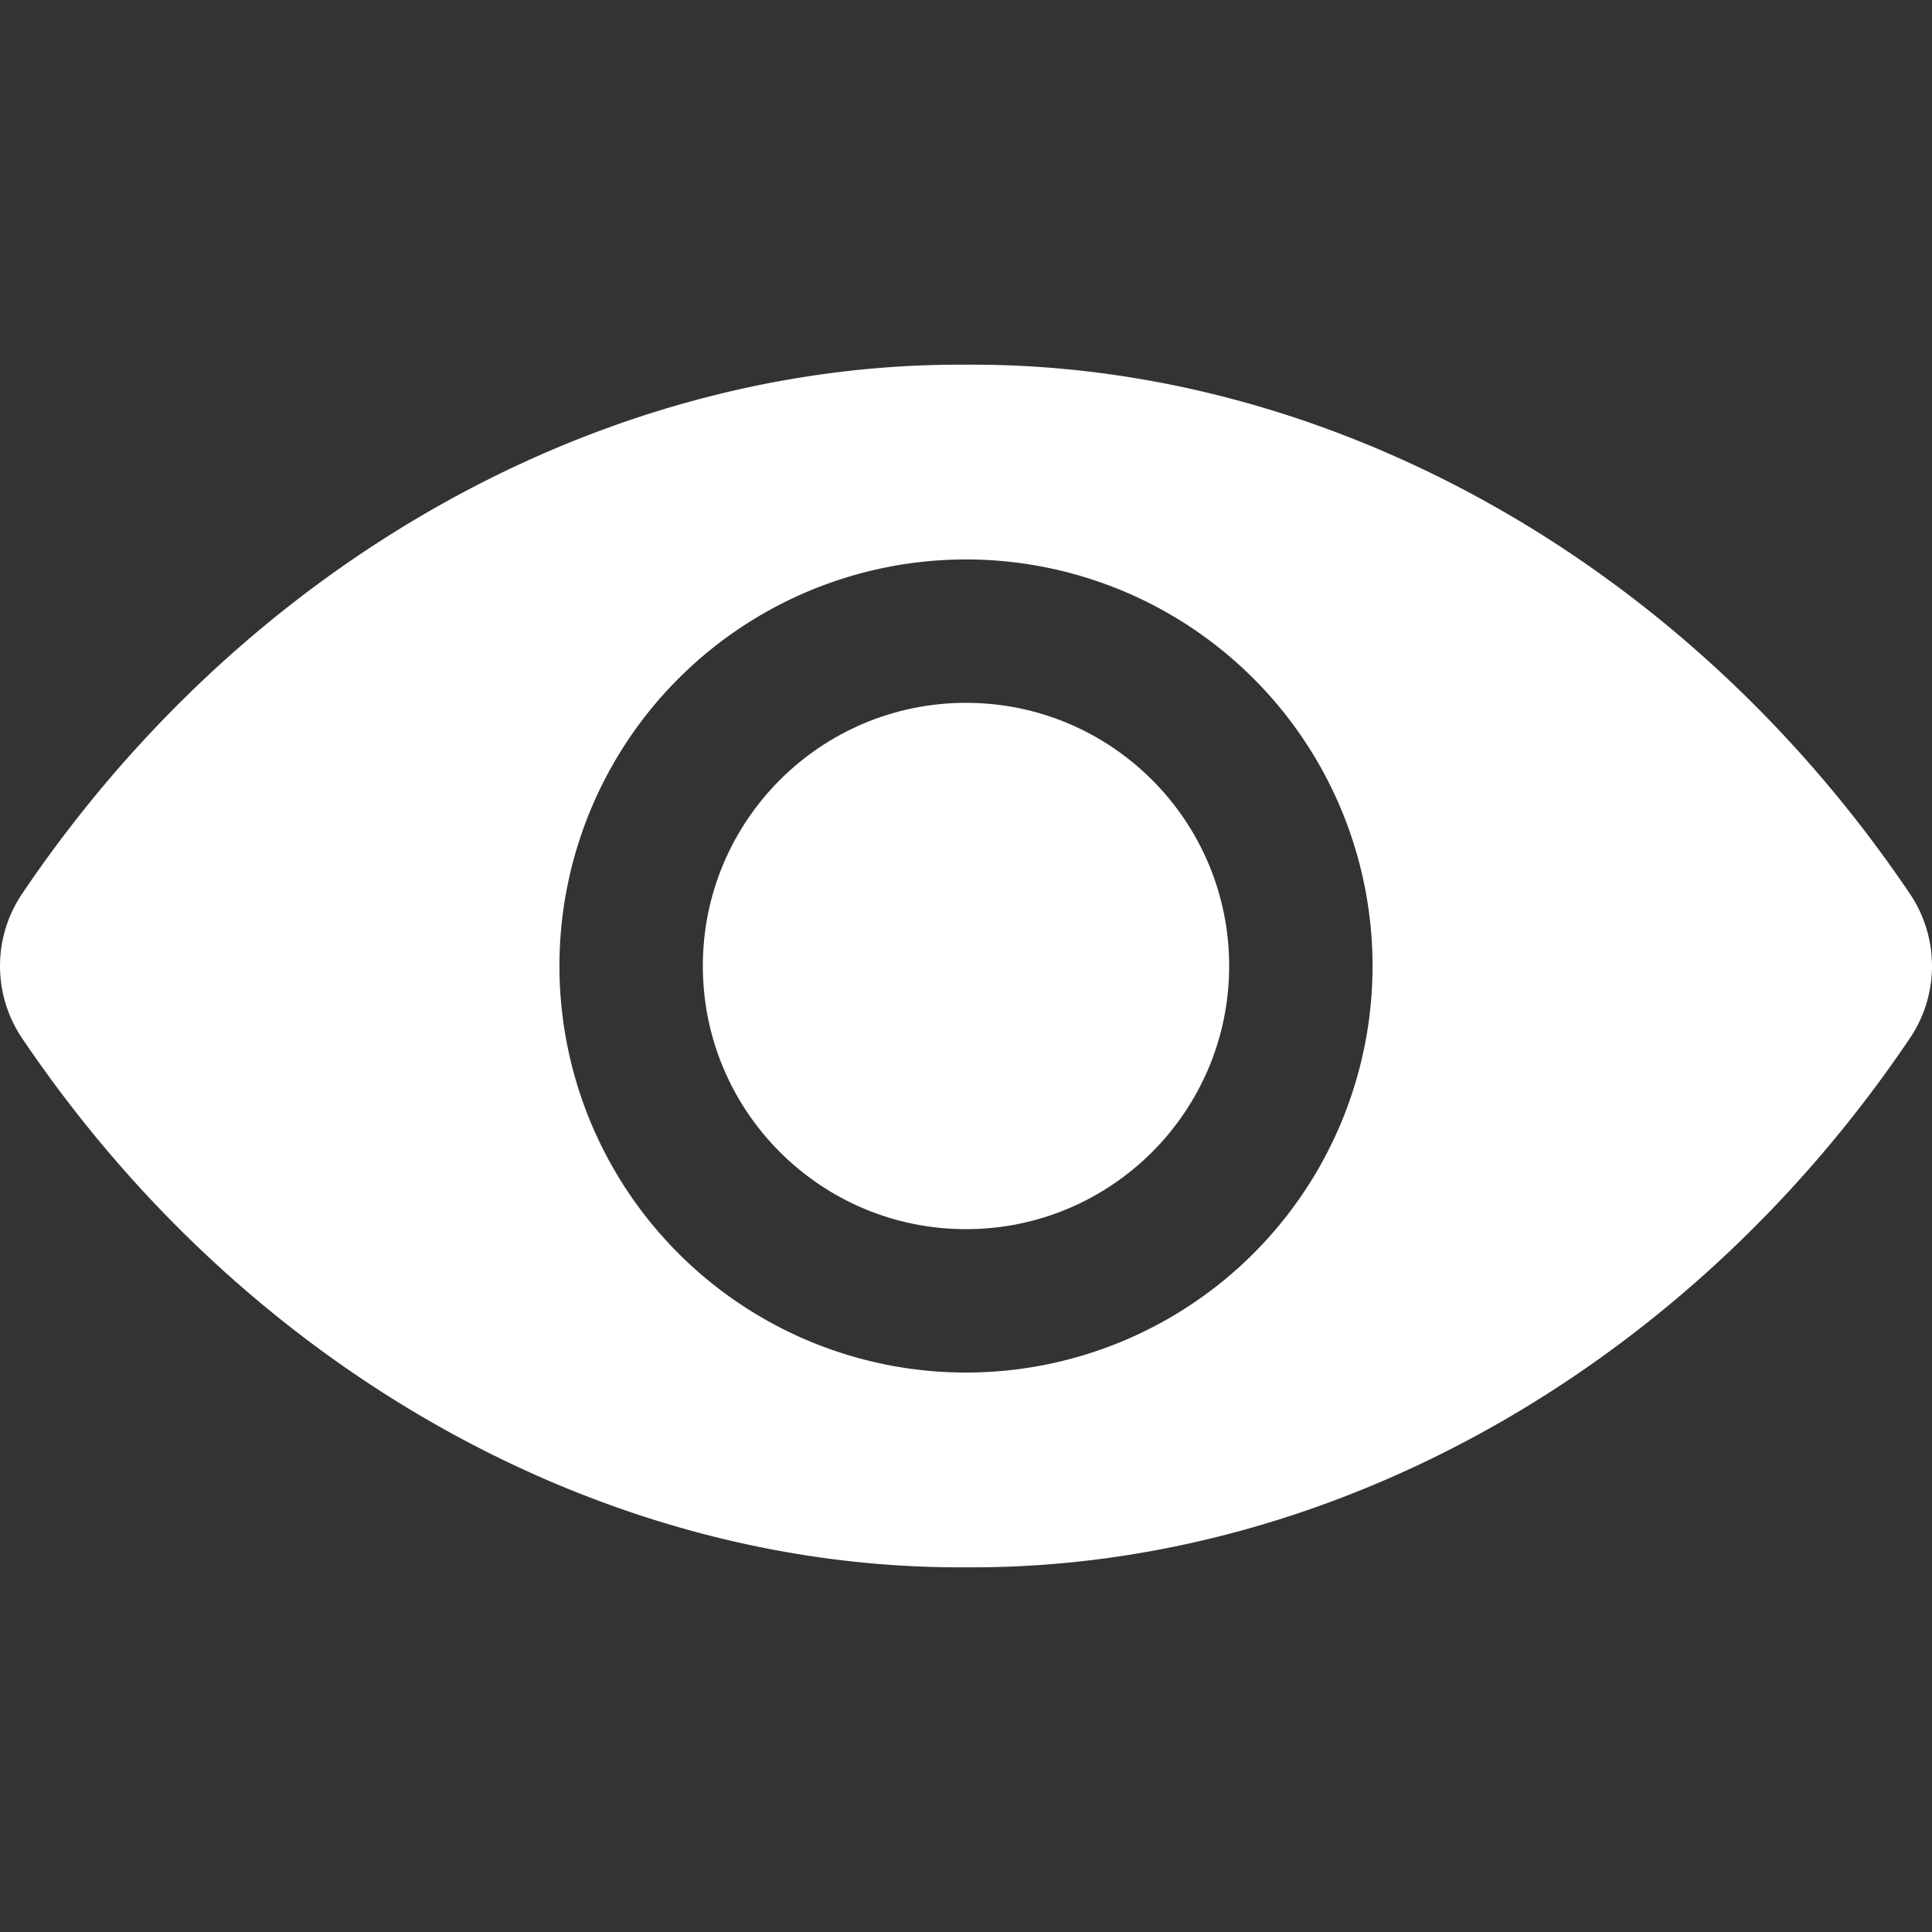 <svg style="fill:#fff" viewBox="0 0 512 512" xmlns="http://www.w3.org/2000/svg"><rect x="0" y="0" width="512" height="512" fill="#333333" stroke="none"/><g id="Layer_16" data-name="Layer 16"><circle cx="256" cy="256" r="69.74"/><path d="m506.11 236.81c-59.97-88.81-155.04-140.81-250.11-140.16-95.07-.65-190.14 51.35-250.11 140.16a34.22 34.22 0 0 0 0 38.38c59.97 88.81 155.04 140.81 250.11 140.16 95.07.65 190.14-51.35 250.11-140.16a34.22 34.22 0 0 0 0-38.38zm-250.11 126.93a107.74 107.74 0 1 1 107.74-107.74 107.74 107.74 0 0 1 -107.74 107.74z"/></g></svg>